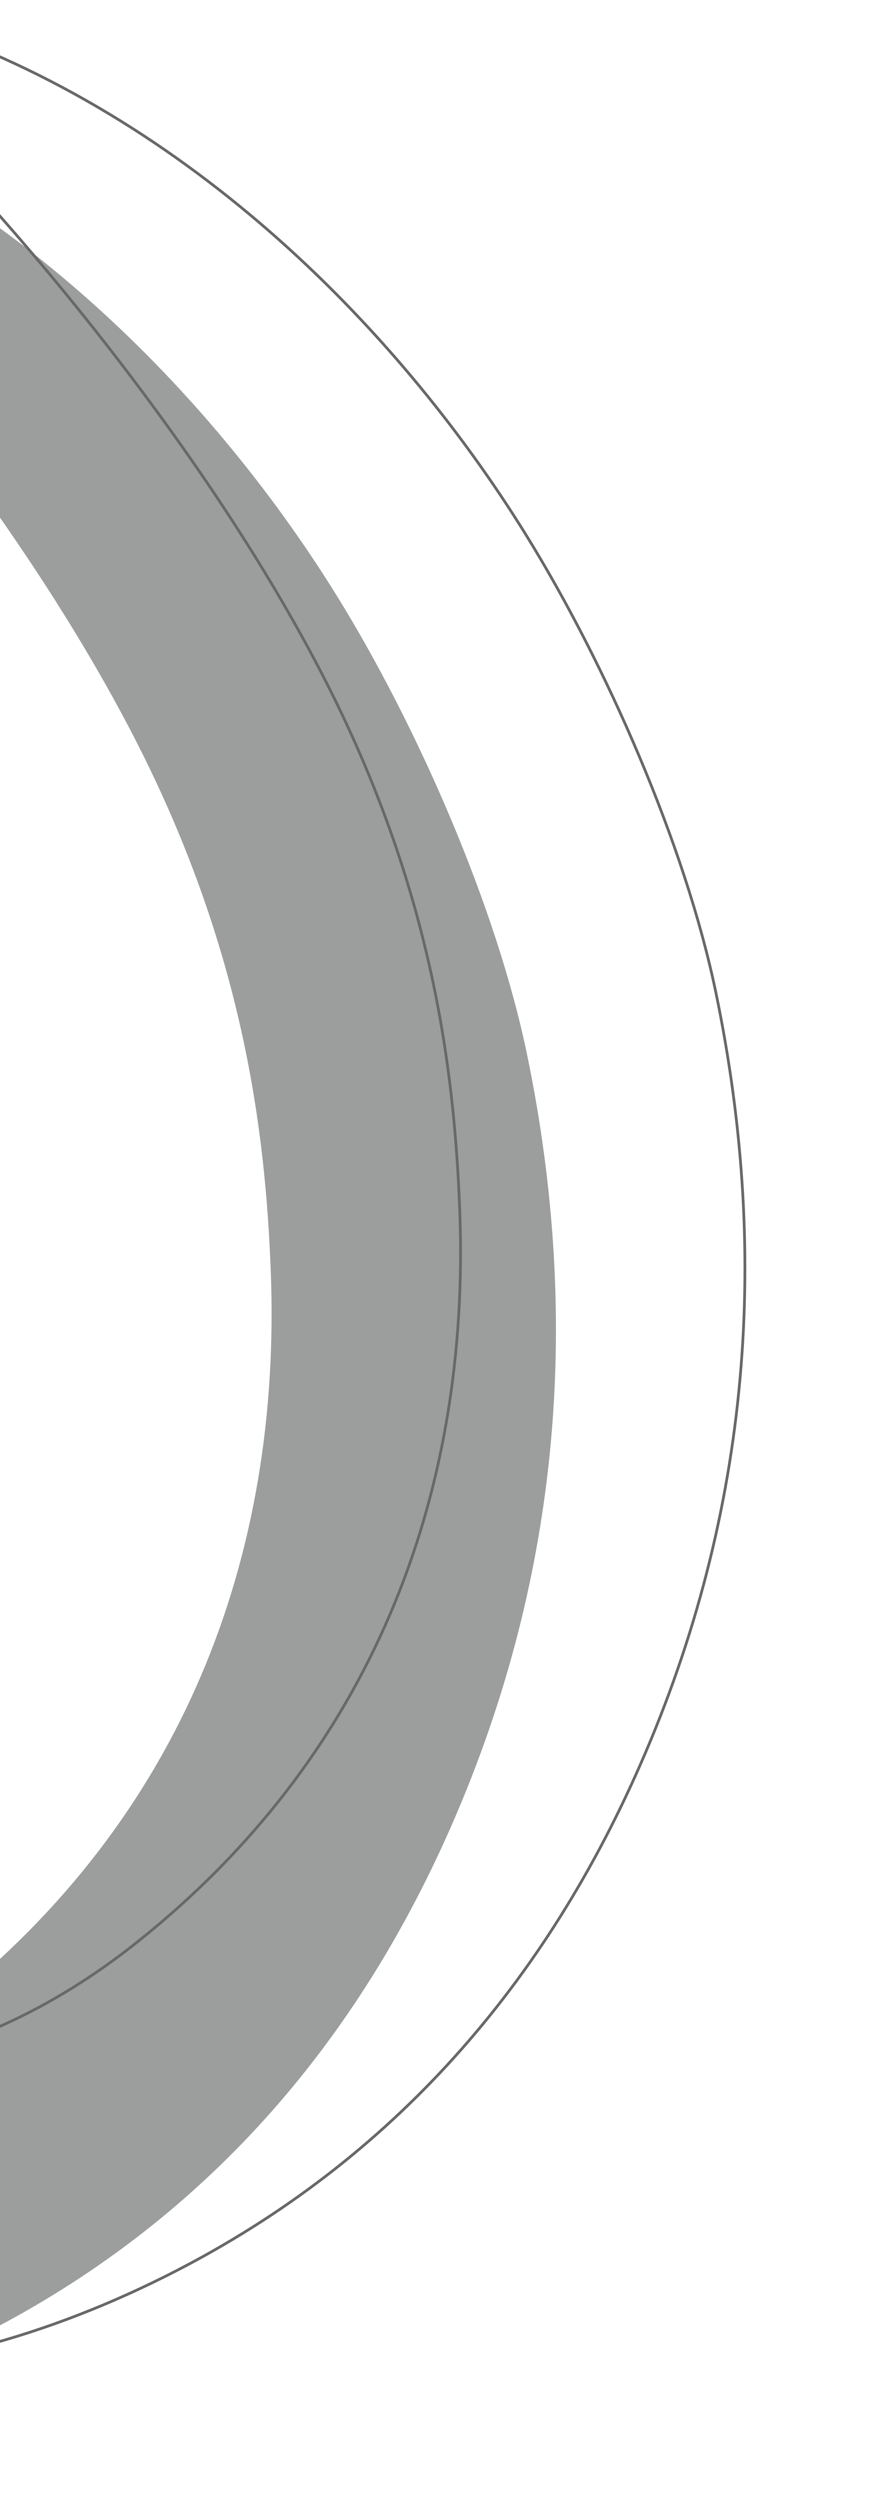 <svg xmlns="http://www.w3.org/2000/svg" width="275" height="770" viewBox="0 0 275 770" fill="none"><mask id="mask0_45_1335" style="mask-type:luminance" maskUnits="userSpaceOnUse" x="-5" y="0" width="280" height="770"><path d="M275 0H-4.651V770H275V0Z" fill="white"></path></mask><g mask="url(#mask0_45_1335)"><path d="M-88.85 24.792C-97.953 21.936 -107.383 36.306 -94.967 47.346C-71.264 68.409 -0.992 145.549 40.717 225.872C75.179 292.19 81.788 348.685 83.463 391.157C86.976 480.138 55.863 559.916 -15.993 617.048C-54.442 647.624 -98.954 662.593 -149.237 654.881C-172.704 651.28 -194.113 642.931 -214.831 629.78C-214.831 629.798 -214.867 629.816 -214.885 629.835C-226.7 620.867 -242.557 617.63 -257.74 622.577C-282.317 630.599 -295.735 657.009 -287.688 681.564C-283.41 694.624 -257.358 712.923 -254.008 714.778C-174.379 758.868 -92.783 761.378 -11.096 721.853C57.484 688.658 106.328 635.273 137.532 566.009C172.486 488.414 179.604 407.364 162.473 324.694C153.025 279.112 128.539 223.308 103.761 183.365C63.691 118.775 -3.085 51.621 -88.868 24.774L-88.85 24.792Z" fill="#9C9D9D"></path><path d="M-30.593 5.93C-39.696 3.074 -49.126 17.443 -36.71 28.484C-13.007 49.547 57.265 126.687 98.973 207.01C133.436 273.328 140.044 329.823 141.719 372.295C145.233 461.276 114.12 541.054 42.264 598.186C3.814 628.761 -40.697 643.731 -90.98 636.019C-114.447 632.417 -135.856 624.069 -156.574 610.918C-156.574 610.936 -156.61 610.954 -156.628 610.972C-168.444 602.005 -184.3 598.768 -199.484 603.715C-224.061 611.736 -237.478 638.147 -229.431 662.702C-225.153 675.762 -199.101 694.06 -195.751 695.916C-116.122 740.006 -34.526 742.516 47.161 702.991C115.74 669.796 164.585 616.411 195.789 547.147C230.743 469.552 237.861 388.501 220.73 305.832C211.282 260.25 186.795 204.446 162.018 164.502C121.967 99.931 55.172 32.777 -30.593 5.93Z" stroke="#686867" stroke-width="0.85" stroke-miterlimit="10"></path></g></svg>